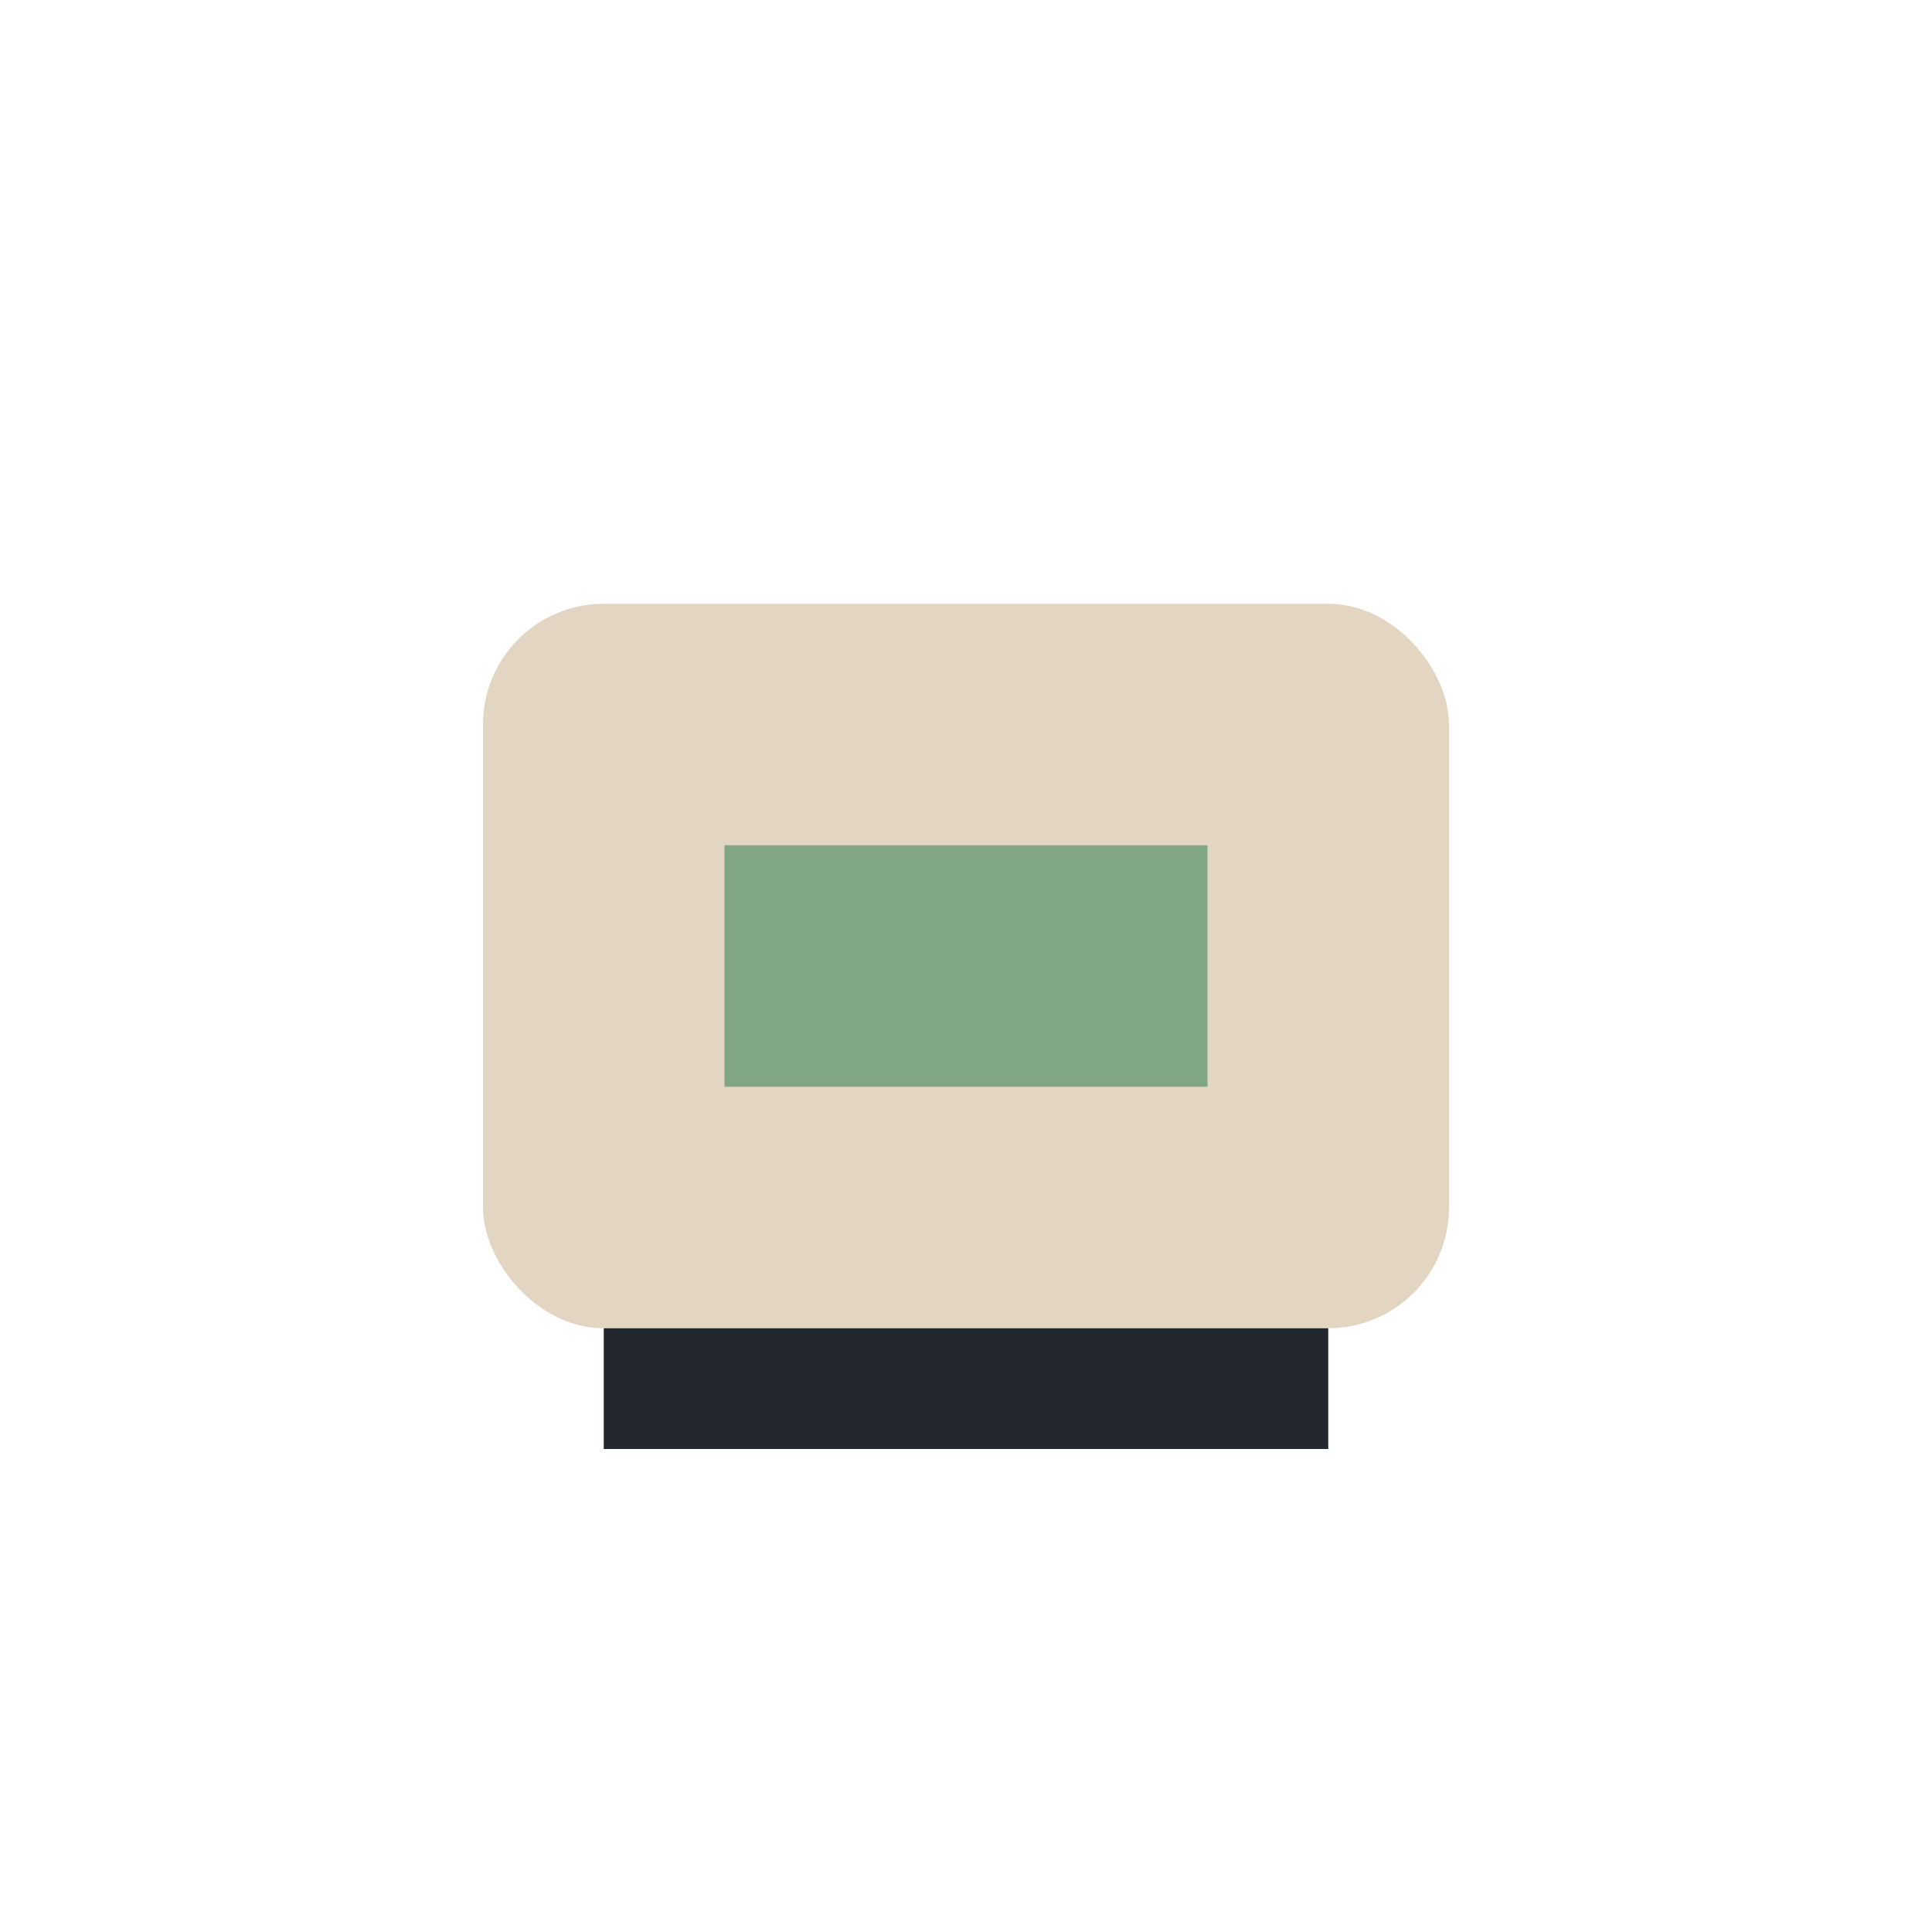 <?xml version="1.0" encoding="UTF-8"?>
<svg xmlns="http://www.w3.org/2000/svg" width="32" height="32" viewBox="0 0 32 32"><rect x="8" y="10" width="16" height="12" rx="2" fill="#E2D6C2"/><rect x="12" y="14" width="8" height="4" fill="#81A684"/><rect x="10" y="22" width="12" height="2" fill="#23272E"/></svg>